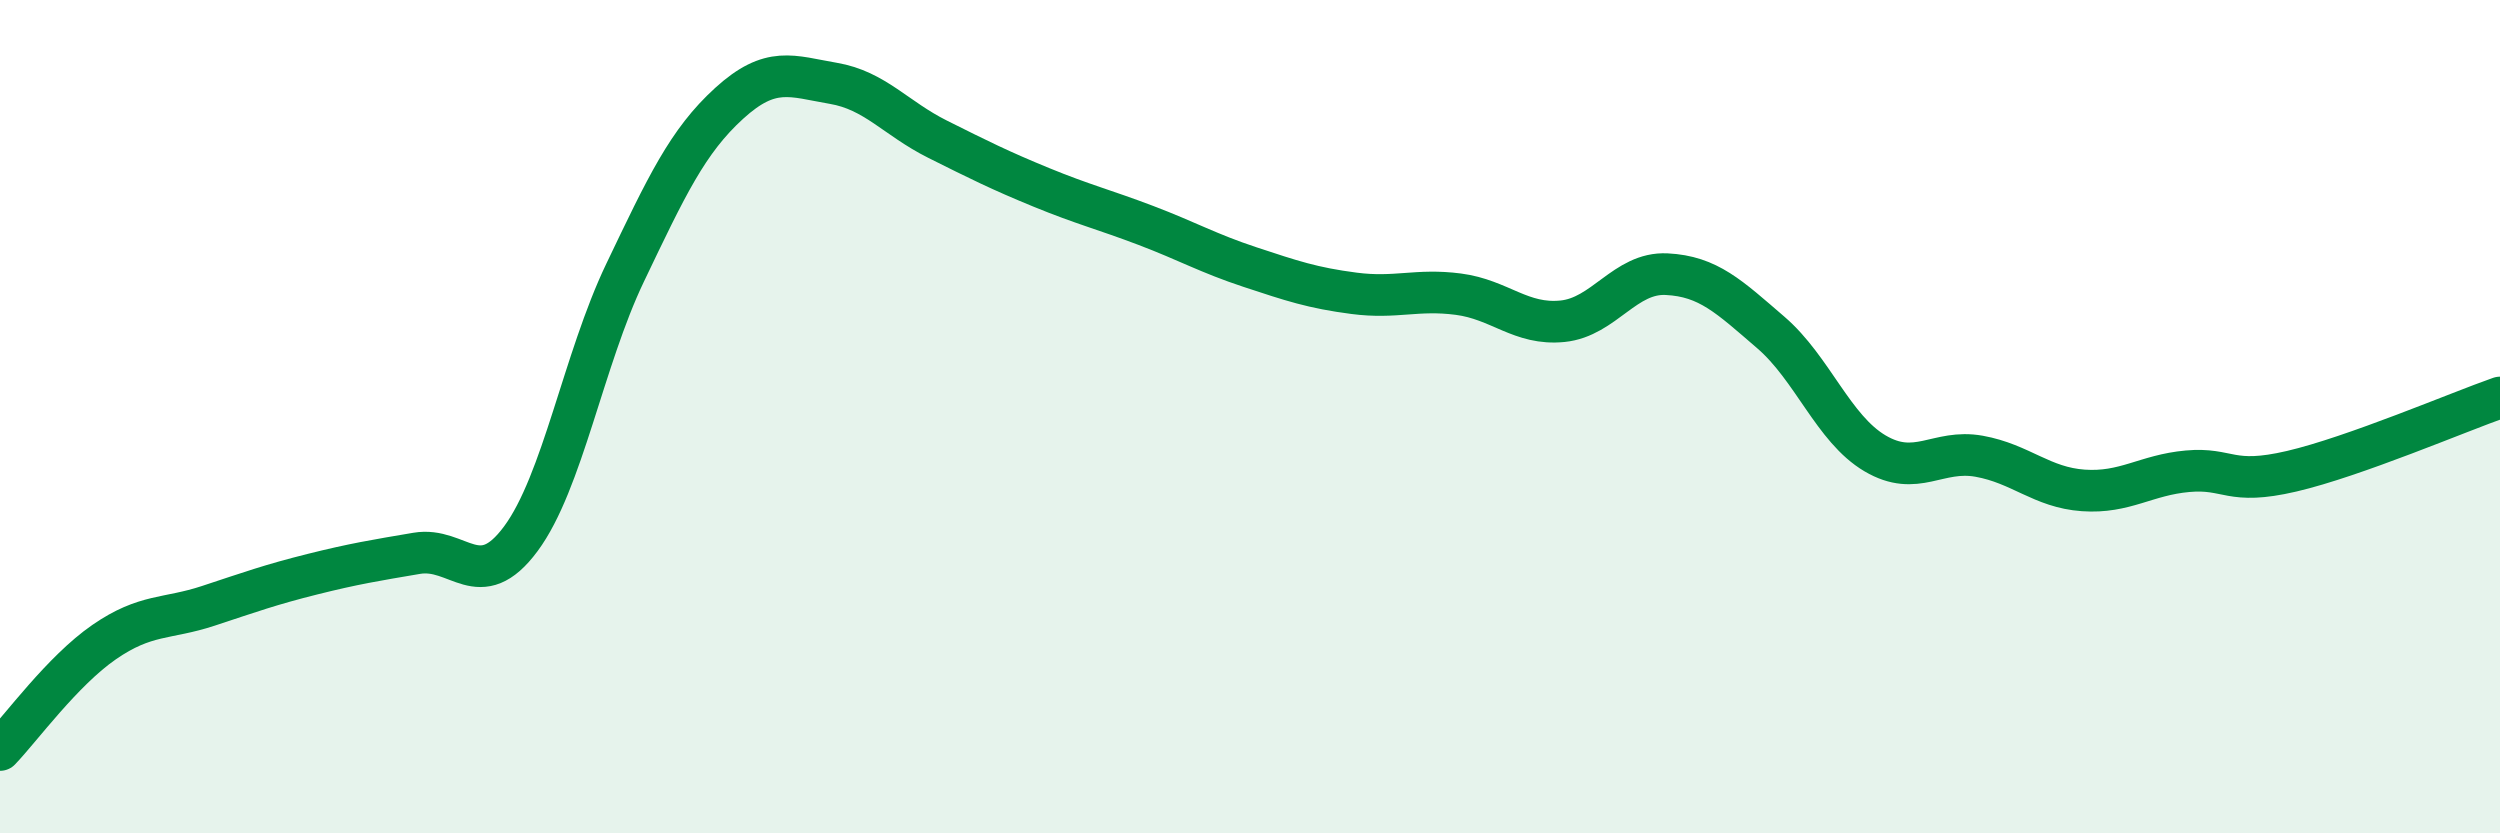 
    <svg width="60" height="20" viewBox="0 0 60 20" xmlns="http://www.w3.org/2000/svg">
      <path
        d="M 0,18 C 0.5,17.48 1.5,16.1 2.5,15.41 C 3.5,14.72 4,14.87 5,14.54 C 6,14.21 6.5,14.03 7.5,13.78 C 8.5,13.53 9,13.45 10,13.28 C 11,13.11 11.5,14.28 12.5,12.93 C 13.5,11.58 14,8.64 15,6.55 C 16,4.46 16.5,3.39 17.5,2.48 C 18.5,1.57 19,1.83 20,2 C 21,2.17 21.5,2.84 22.5,3.34 C 23.5,3.84 24,4.09 25,4.5 C 26,4.91 26.5,5.03 27.5,5.41 C 28.5,5.79 29,6.08 30,6.41 C 31,6.74 31.5,6.91 32.5,7.04 C 33.5,7.17 34,6.93 35,7.06 C 36,7.19 36.5,7.81 37.5,7.71 C 38.5,7.61 39,6.53 40,6.58 C 41,6.63 41.5,7.12 42.5,7.98 C 43.5,8.84 44,10.29 45,10.88 C 46,11.47 46.5,10.77 47.5,10.95 C 48.5,11.13 49,11.7 50,11.77 C 51,11.84 51.5,11.4 52.5,11.31 C 53.5,11.22 53.5,11.66 55,11.31 C 56.5,10.96 59,9.89 60,9.54L60 20L0 20Z"
        fill="#008740"
        opacity="0.1"
        stroke-linecap="round"
        stroke-linejoin="round"
      />
      <path
        d="M 0,18 C 0.5,17.48 1.5,16.1 2.5,15.41 C 3.5,14.72 4,14.87 5,14.54 C 6,14.21 6.5,14.03 7.5,13.78 C 8.5,13.53 9,13.45 10,13.28 C 11,13.11 11.5,14.28 12.5,12.93 C 13.5,11.58 14,8.64 15,6.55 C 16,4.46 16.5,3.39 17.5,2.48 C 18.5,1.57 19,1.83 20,2 C 21,2.17 21.5,2.84 22.5,3.34 C 23.5,3.84 24,4.09 25,4.5 C 26,4.91 26.5,5.03 27.5,5.41 C 28.5,5.79 29,6.08 30,6.41 C 31,6.74 31.5,6.91 32.5,7.04 C 33.5,7.17 34,6.93 35,7.06 C 36,7.19 36.5,7.81 37.5,7.71 C 38.5,7.61 39,6.53 40,6.58 C 41,6.63 41.5,7.12 42.5,7.98 C 43.5,8.84 44,10.29 45,10.88 C 46,11.47 46.5,10.77 47.5,10.95 C 48.5,11.13 49,11.7 50,11.77 C 51,11.84 51.5,11.4 52.5,11.31 C 53.5,11.22 53.5,11.66 55,11.31 C 56.5,10.96 59,9.89 60,9.54"
        stroke="#008740"
        stroke-width="1"
        fill="none"
        stroke-linecap="round"
        stroke-linejoin="round"
      />
    </svg>
  